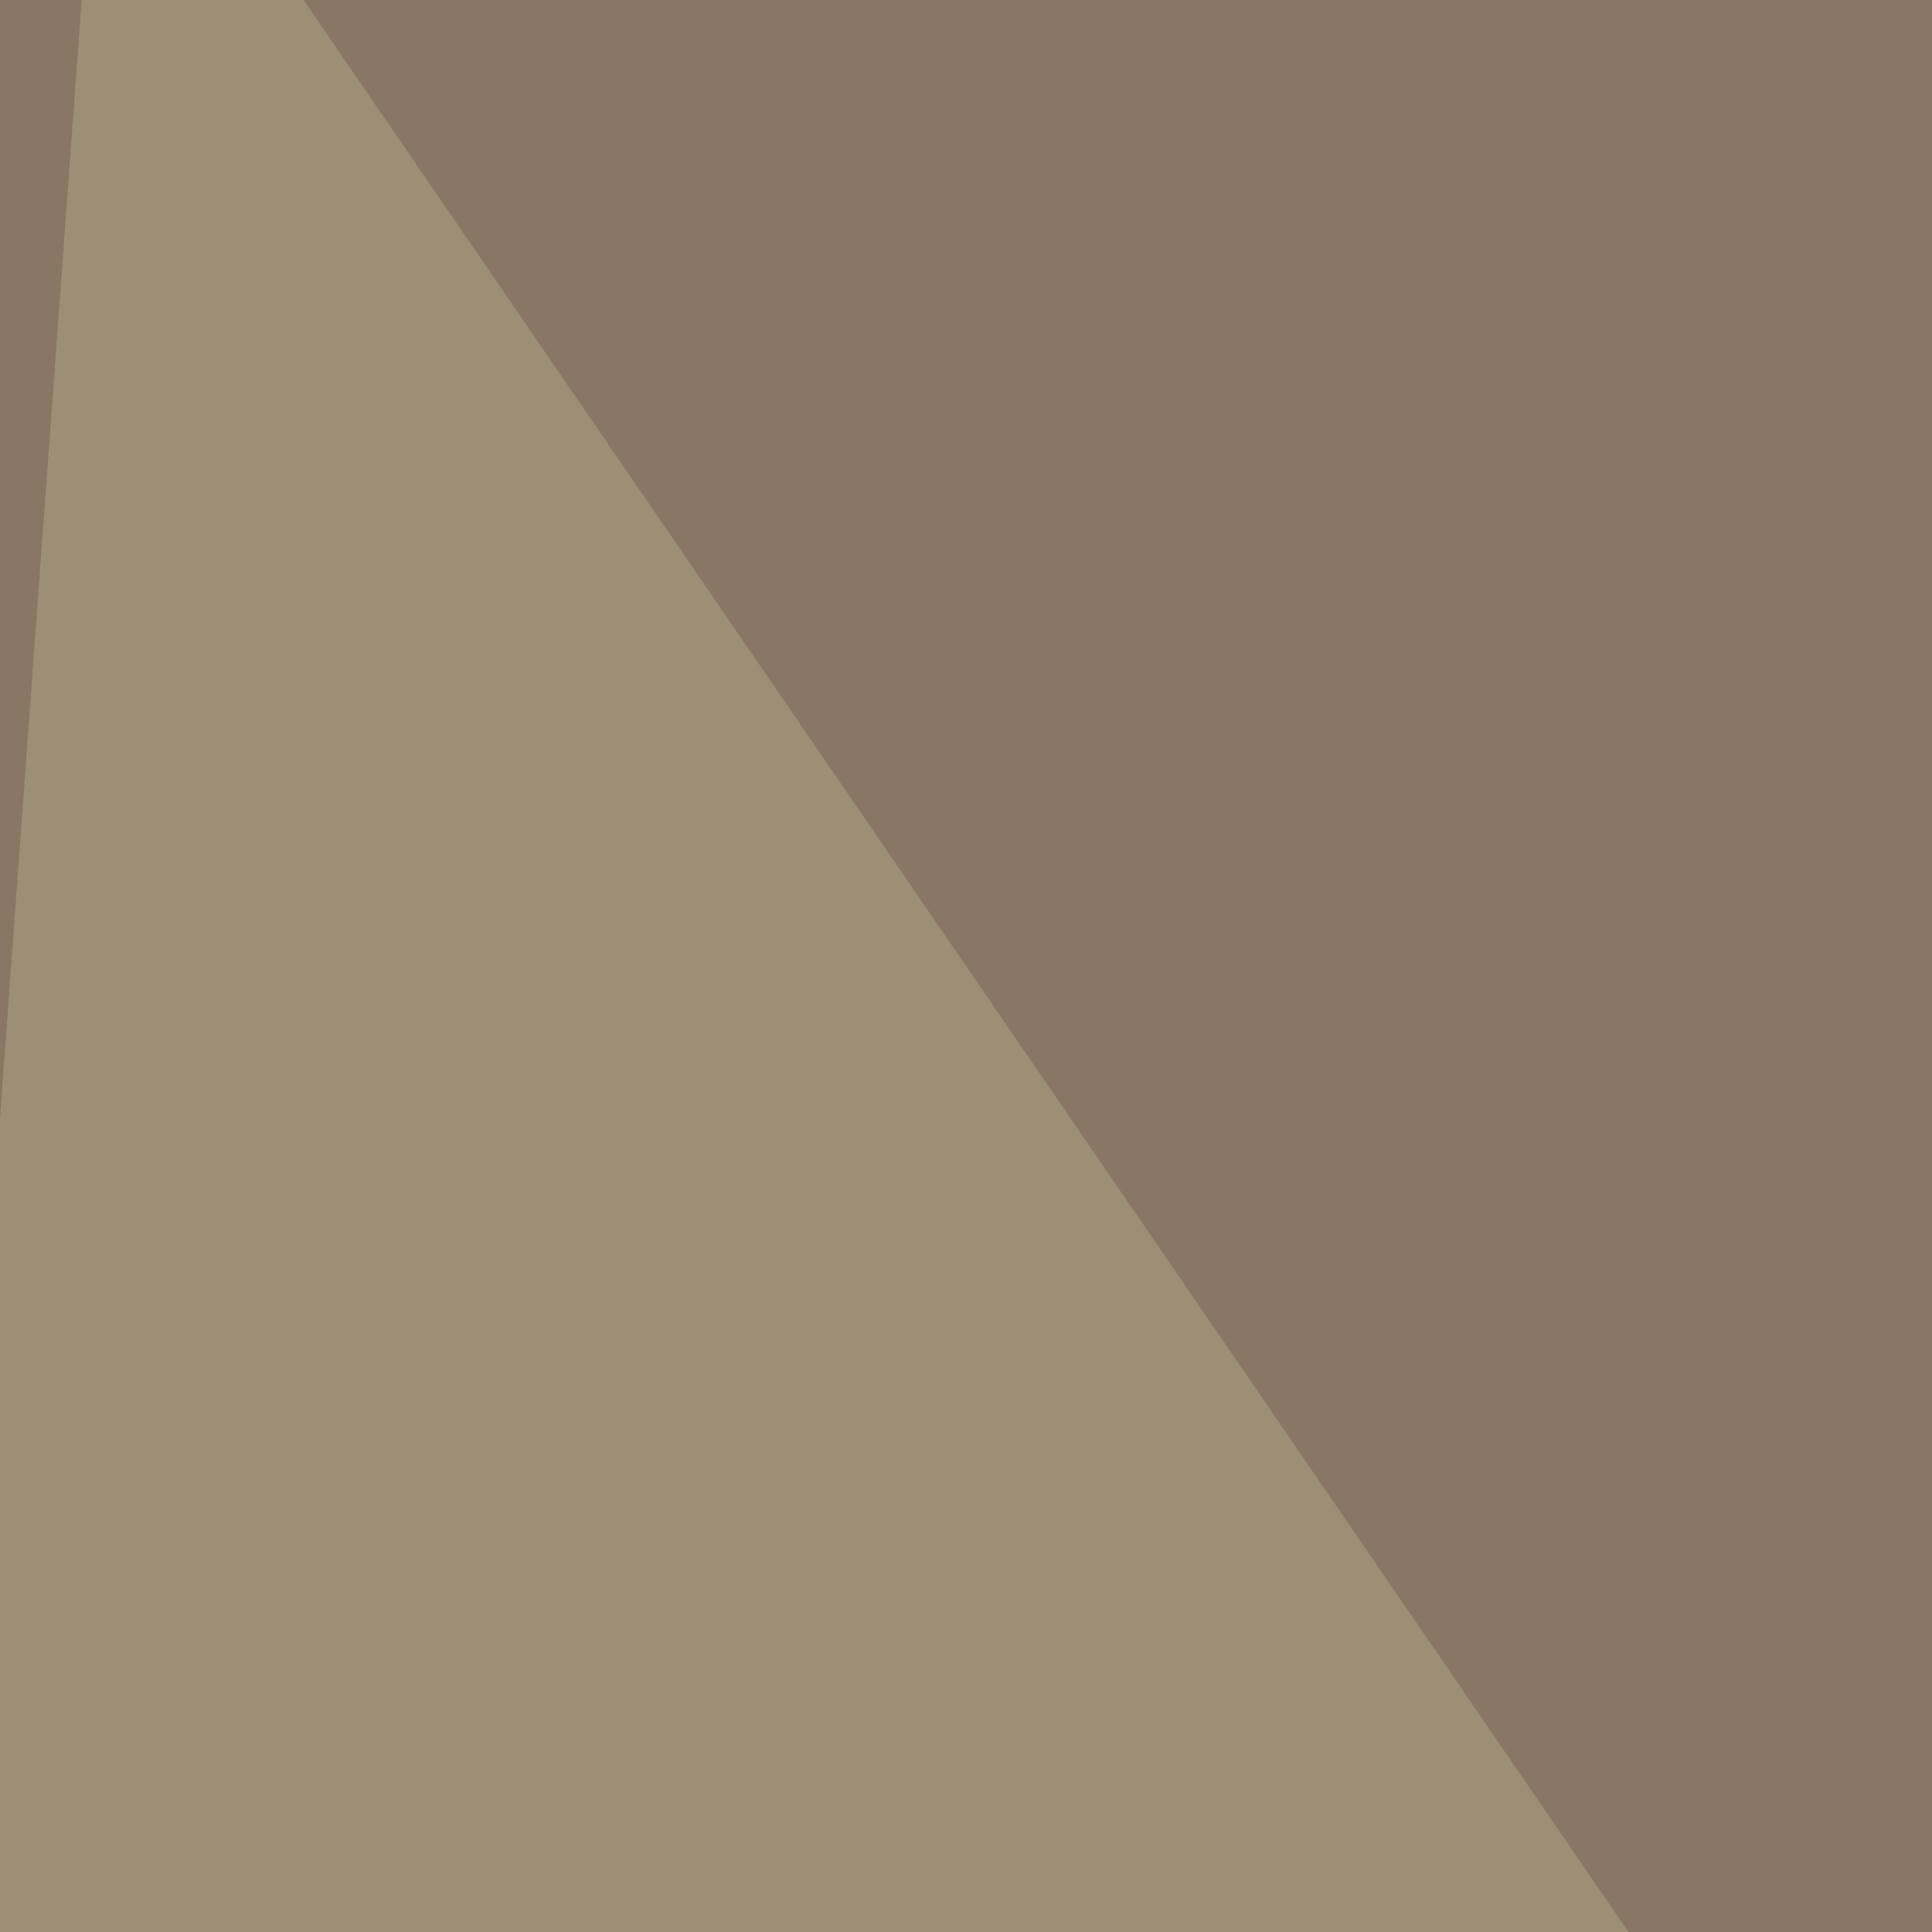 <svg xmlns="http://www.w3.org/2000/svg" width="300" height="300"><filter id="a"><feGaussianBlur stdDeviation="55"/></filter><rect width="100%" height="100%" fill="#897664"/><g filter="url(#a)"><g fill-opacity=".5"><path d="M610.8 613.8L441-45.4l249 76.2z"/><path fill="#bdb8be" d="M-45.4 728l755.8-193.3 85 254.9z"/><path d="M552.2 616.7L517.1-45.4 669.4 98z"/><path fill="#b2a889" d="M405.8 523L-45.4 795.3 16-45.4z"/></g></g></svg>